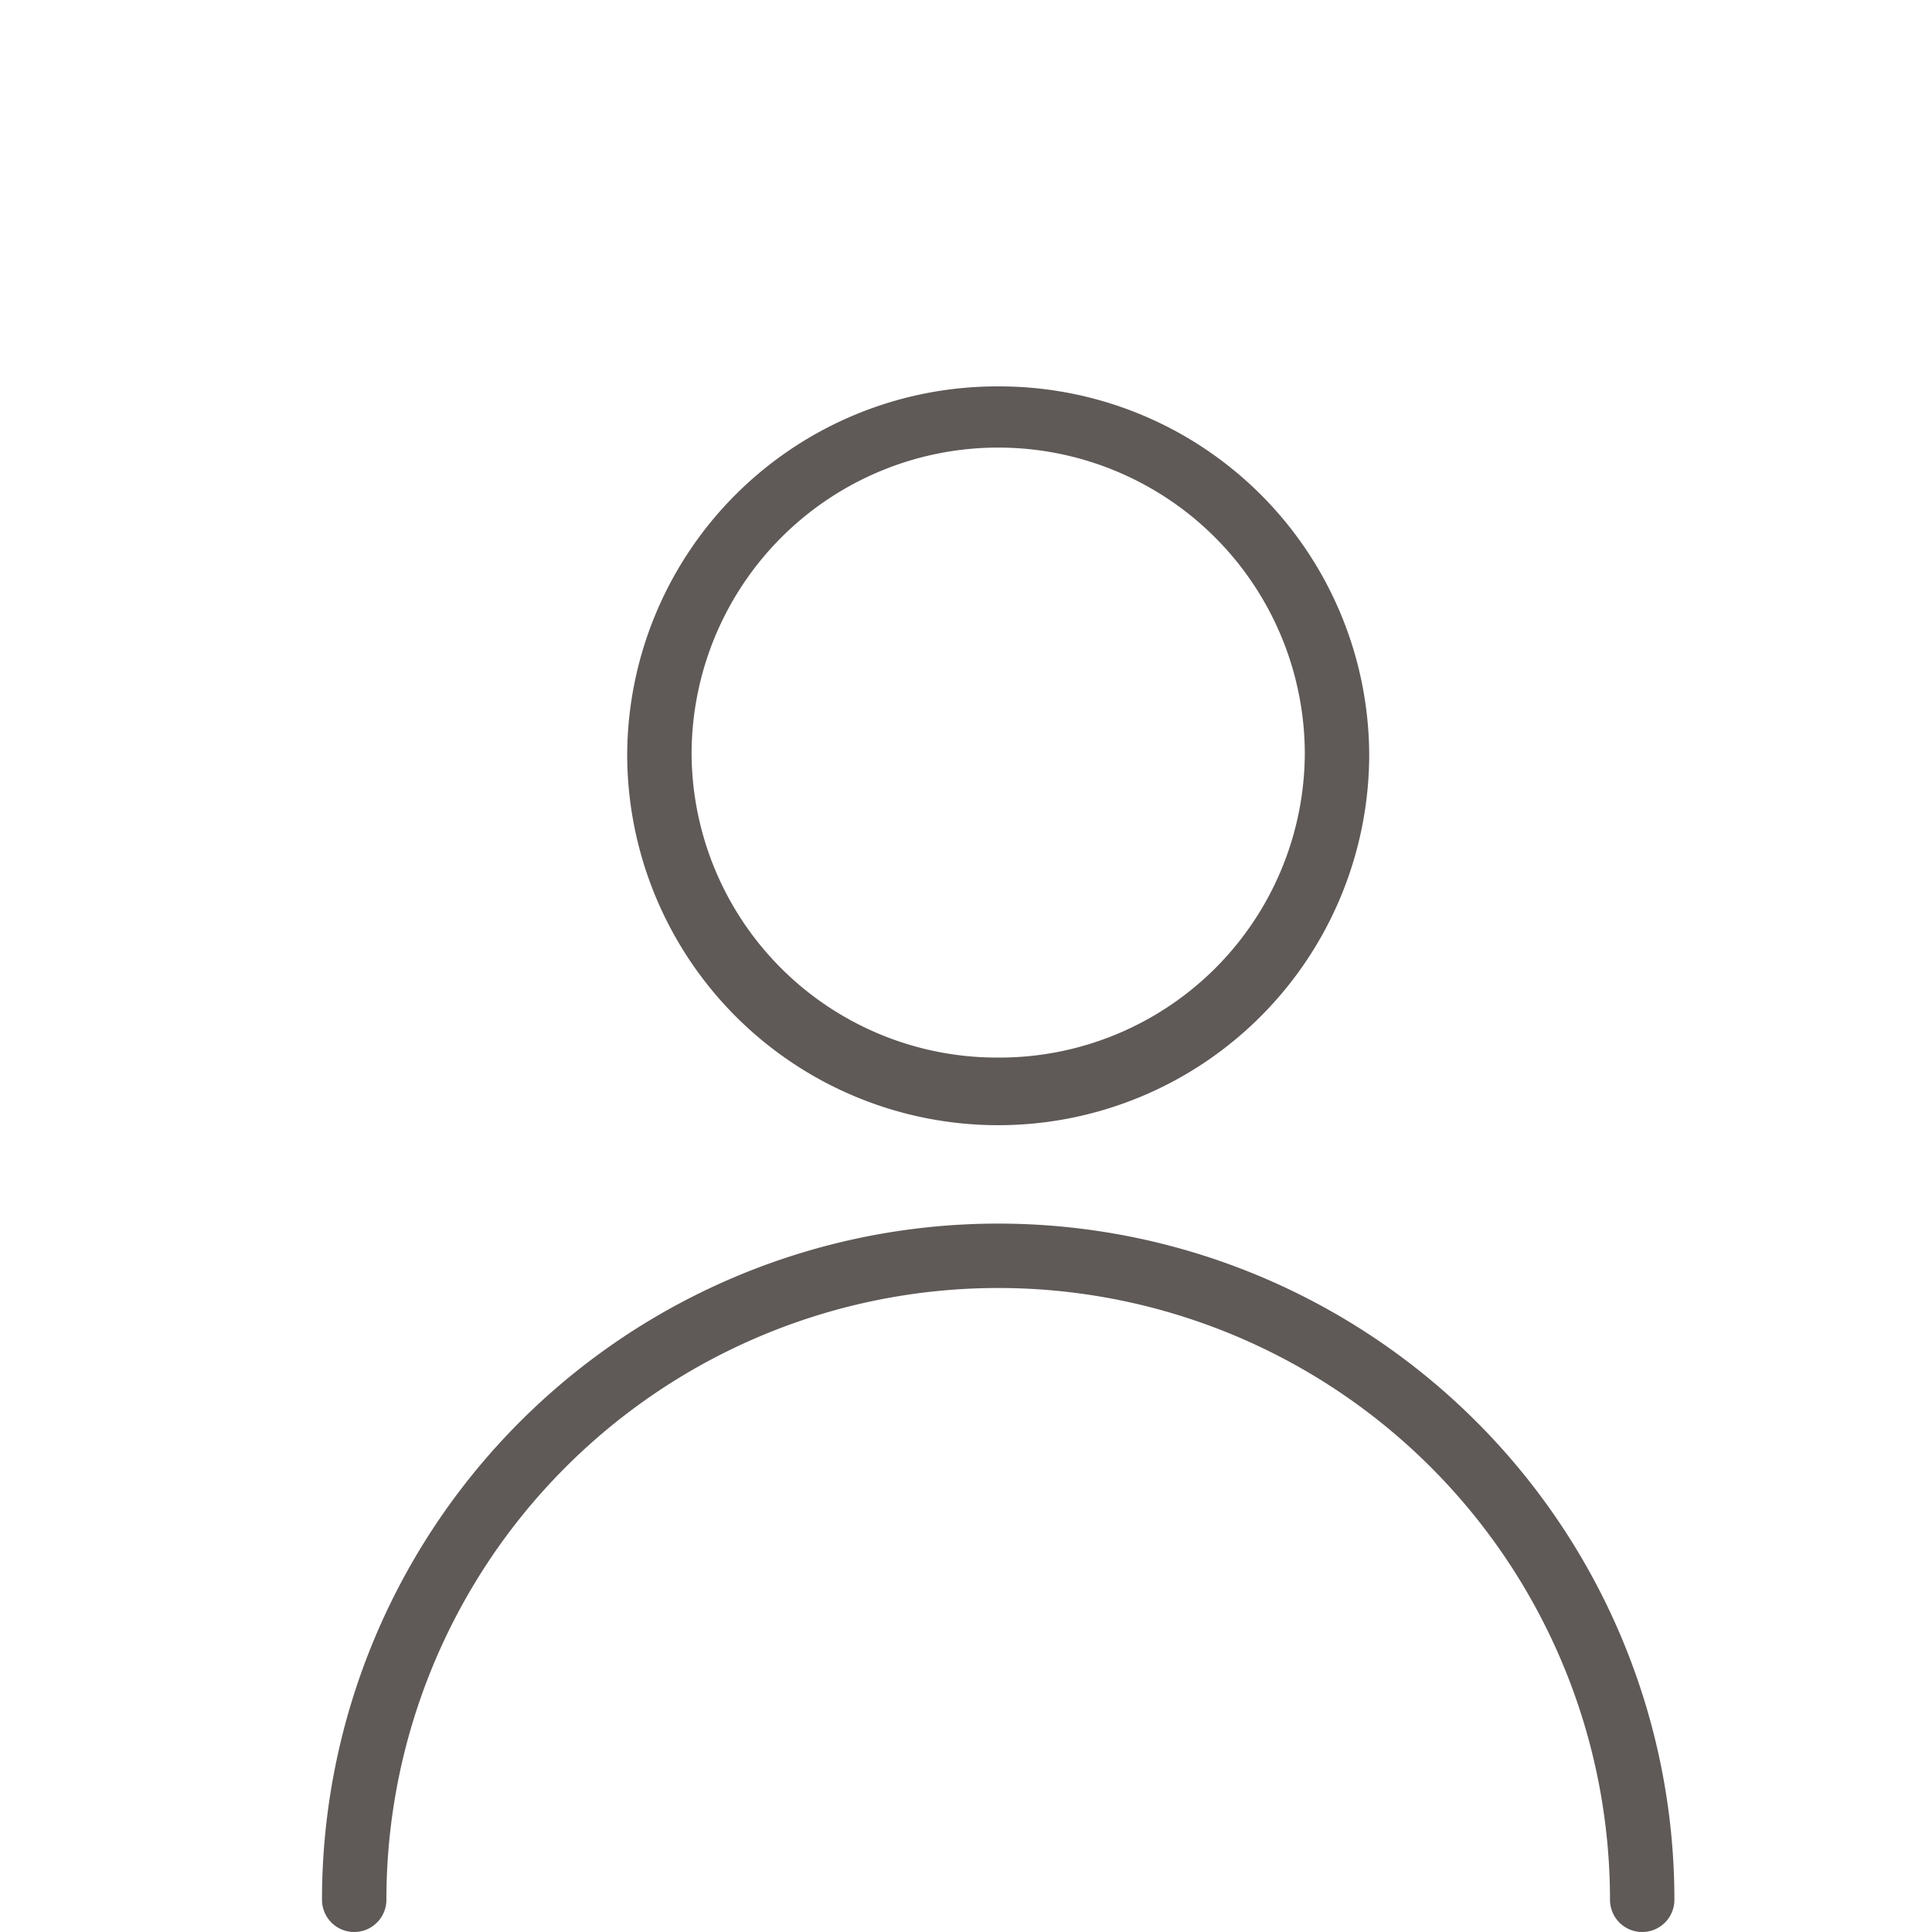 <svg xmlns="http://www.w3.org/2000/svg" width="30" height="30" viewBox="0 0 30 30">
  <g id="ico_account" transform="translate(-1047 -25)">
    <rect id="長方形_11" data-name="長方形 11" width="30" height="30" transform="translate(1047 25)" fill="none"/>
    <g id="グループ_5" data-name="グループ 5" transform="translate(712.055 2.872)">
      <path id="楕円形_3" data-name="楕円形 3" d="M5.261-.5a5.743,5.743,0,0,1,5.761,5.711A5.761,5.761,0,0,1-.5,5.211,5.743,5.743,0,0,1,5.261-.5Zm0,10.422a4.742,4.742,0,0,0,4.761-4.711,4.761,4.761,0,0,0-9.522,0A4.742,4.742,0,0,0,5.261,9.922Z" transform="translate(345.184 28.628)" fill="#5f5957"/>
      <path id="パス_14" data-name="パス 14" d="M360.445,52.089a.5.5,0,0,1-.5-.5,9.5,9.5,0,0,0-19,0,.5.5,0,0,1-1,0,10.5,10.5,0,0,1,21,0A.5.5,0,0,1,360.445,52.089Z" transform="translate(0 0.039)" fill="#5f5957"/>
    </g>
  </g>
</svg>
